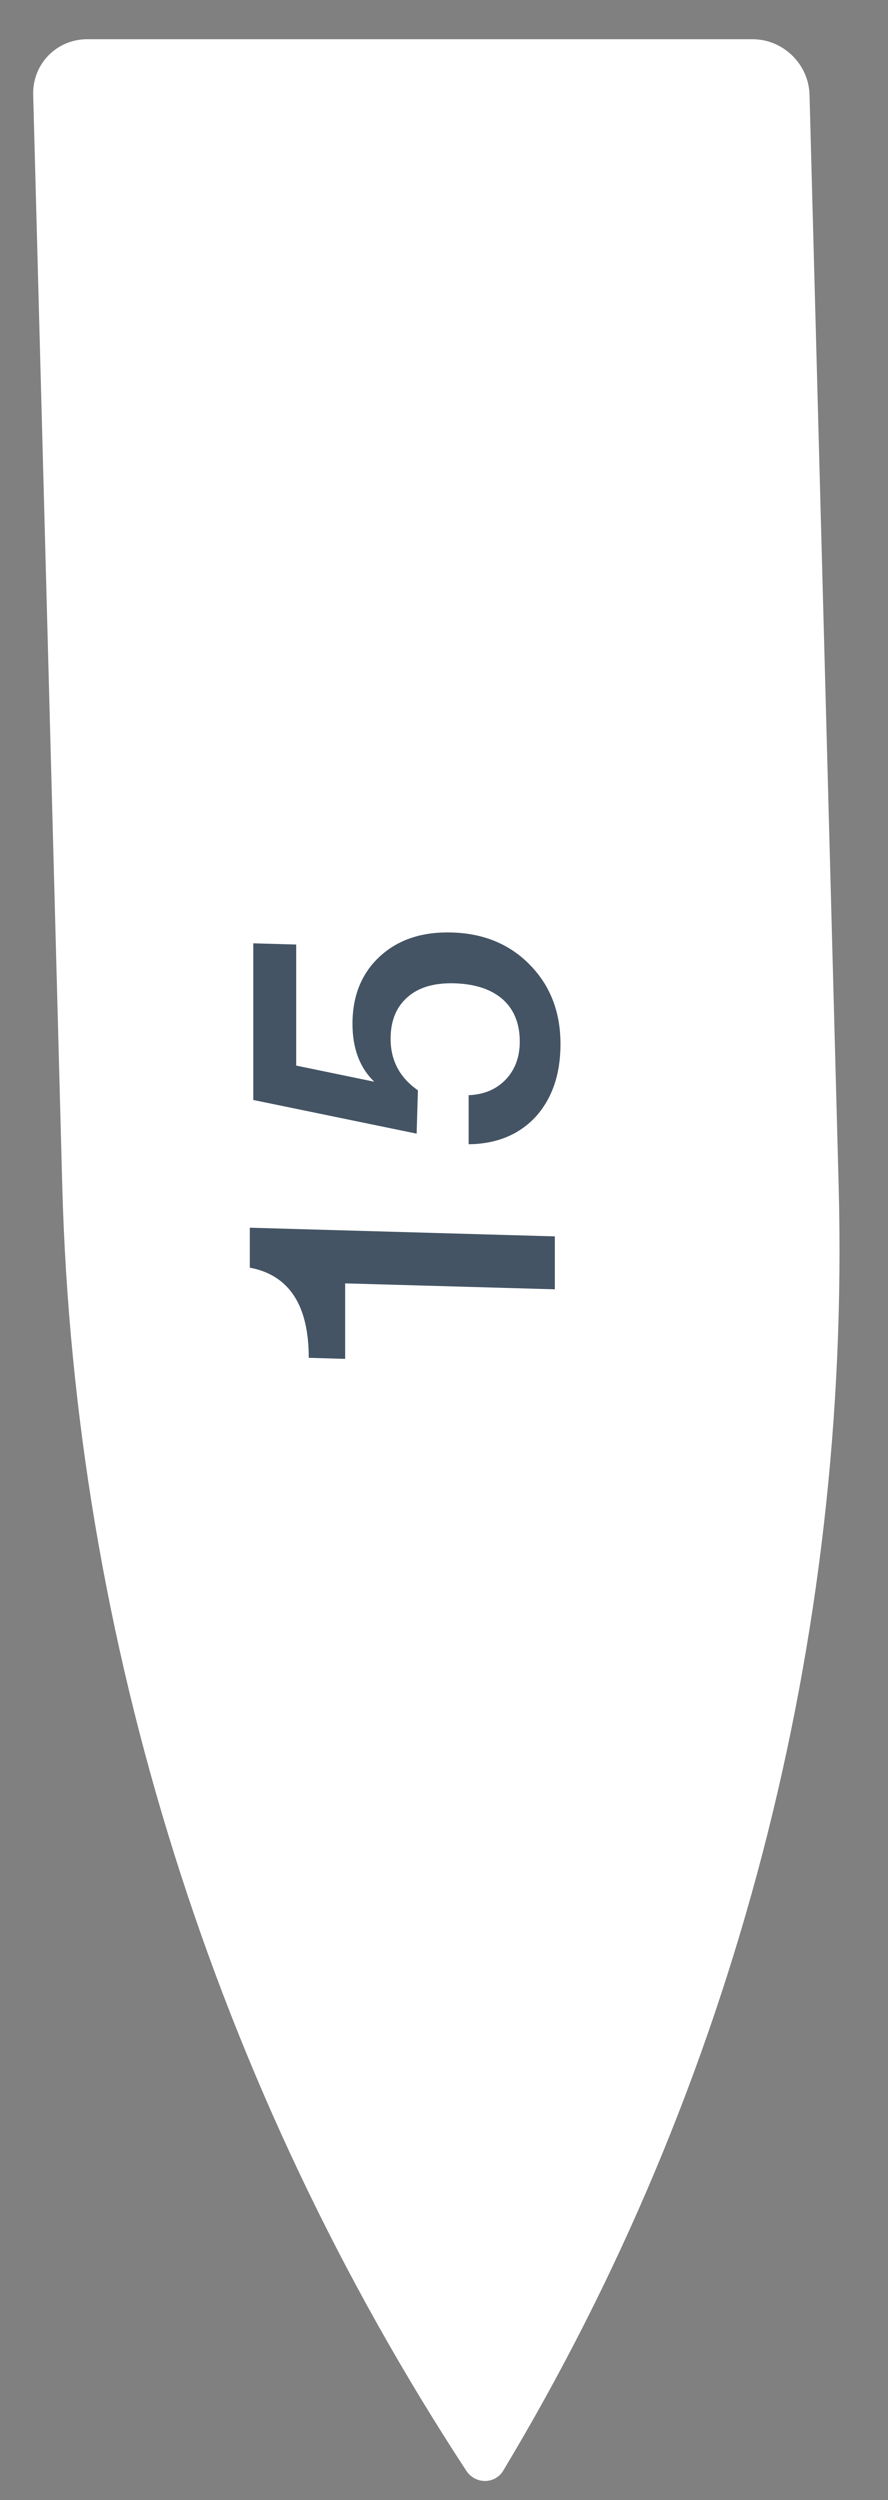 <?xml version="1.0" encoding="UTF-8"?> <svg xmlns="http://www.w3.org/2000/svg" width="16" height="45" viewBox="0 0 16 45" fill="none"><rect x="0" y="0" width="16" height="45" fill="#808080" stroke="none"/><path d="M15.111 21.348C15.329 29.529 13.234 37.544 9.066 44.472V44.472C8.919 44.717 8.562 44.717 8.402 44.472V44.472C3.864 37.544 1.341 29.529 1.122 21.348L0.598 1.706C0.583 1.154 1.019 0.706 1.571 0.706H13.559C14.111 0.706 14.571 1.154 14.586 1.706L15.111 21.348Z" fill="white"></path><path d="M4.501 22.098L9.997 22.254V23.207L6.219 23.1L6.219 24.459L5.563 24.44C5.563 23.492 5.209 22.951 4.501 22.817V22.098ZM4.564 16.979L5.337 17.001V19.18L6.742 19.47C6.482 19.218 6.351 18.871 6.351 18.428C6.351 17.923 6.515 17.519 6.843 17.216C7.171 16.913 7.603 16.769 8.139 16.784C8.717 16.8 9.188 16.996 9.552 17.371C9.917 17.745 10.099 18.219 10.099 18.792C10.099 19.334 9.95 19.769 9.654 20.099C9.352 20.424 8.948 20.59 8.444 20.596V19.713C8.725 19.701 8.948 19.605 9.115 19.428C9.282 19.25 9.365 19.024 9.365 18.748C9.365 18.425 9.263 18.172 9.06 17.989C8.852 17.806 8.561 17.71 8.186 17.699C7.822 17.689 7.541 17.772 7.343 17.948C7.14 18.125 7.038 18.375 7.038 18.697C7.038 19.088 7.202 19.397 7.53 19.625L7.507 20.405L4.564 19.799L4.564 16.979Z" fill="#445464"></path></svg> 